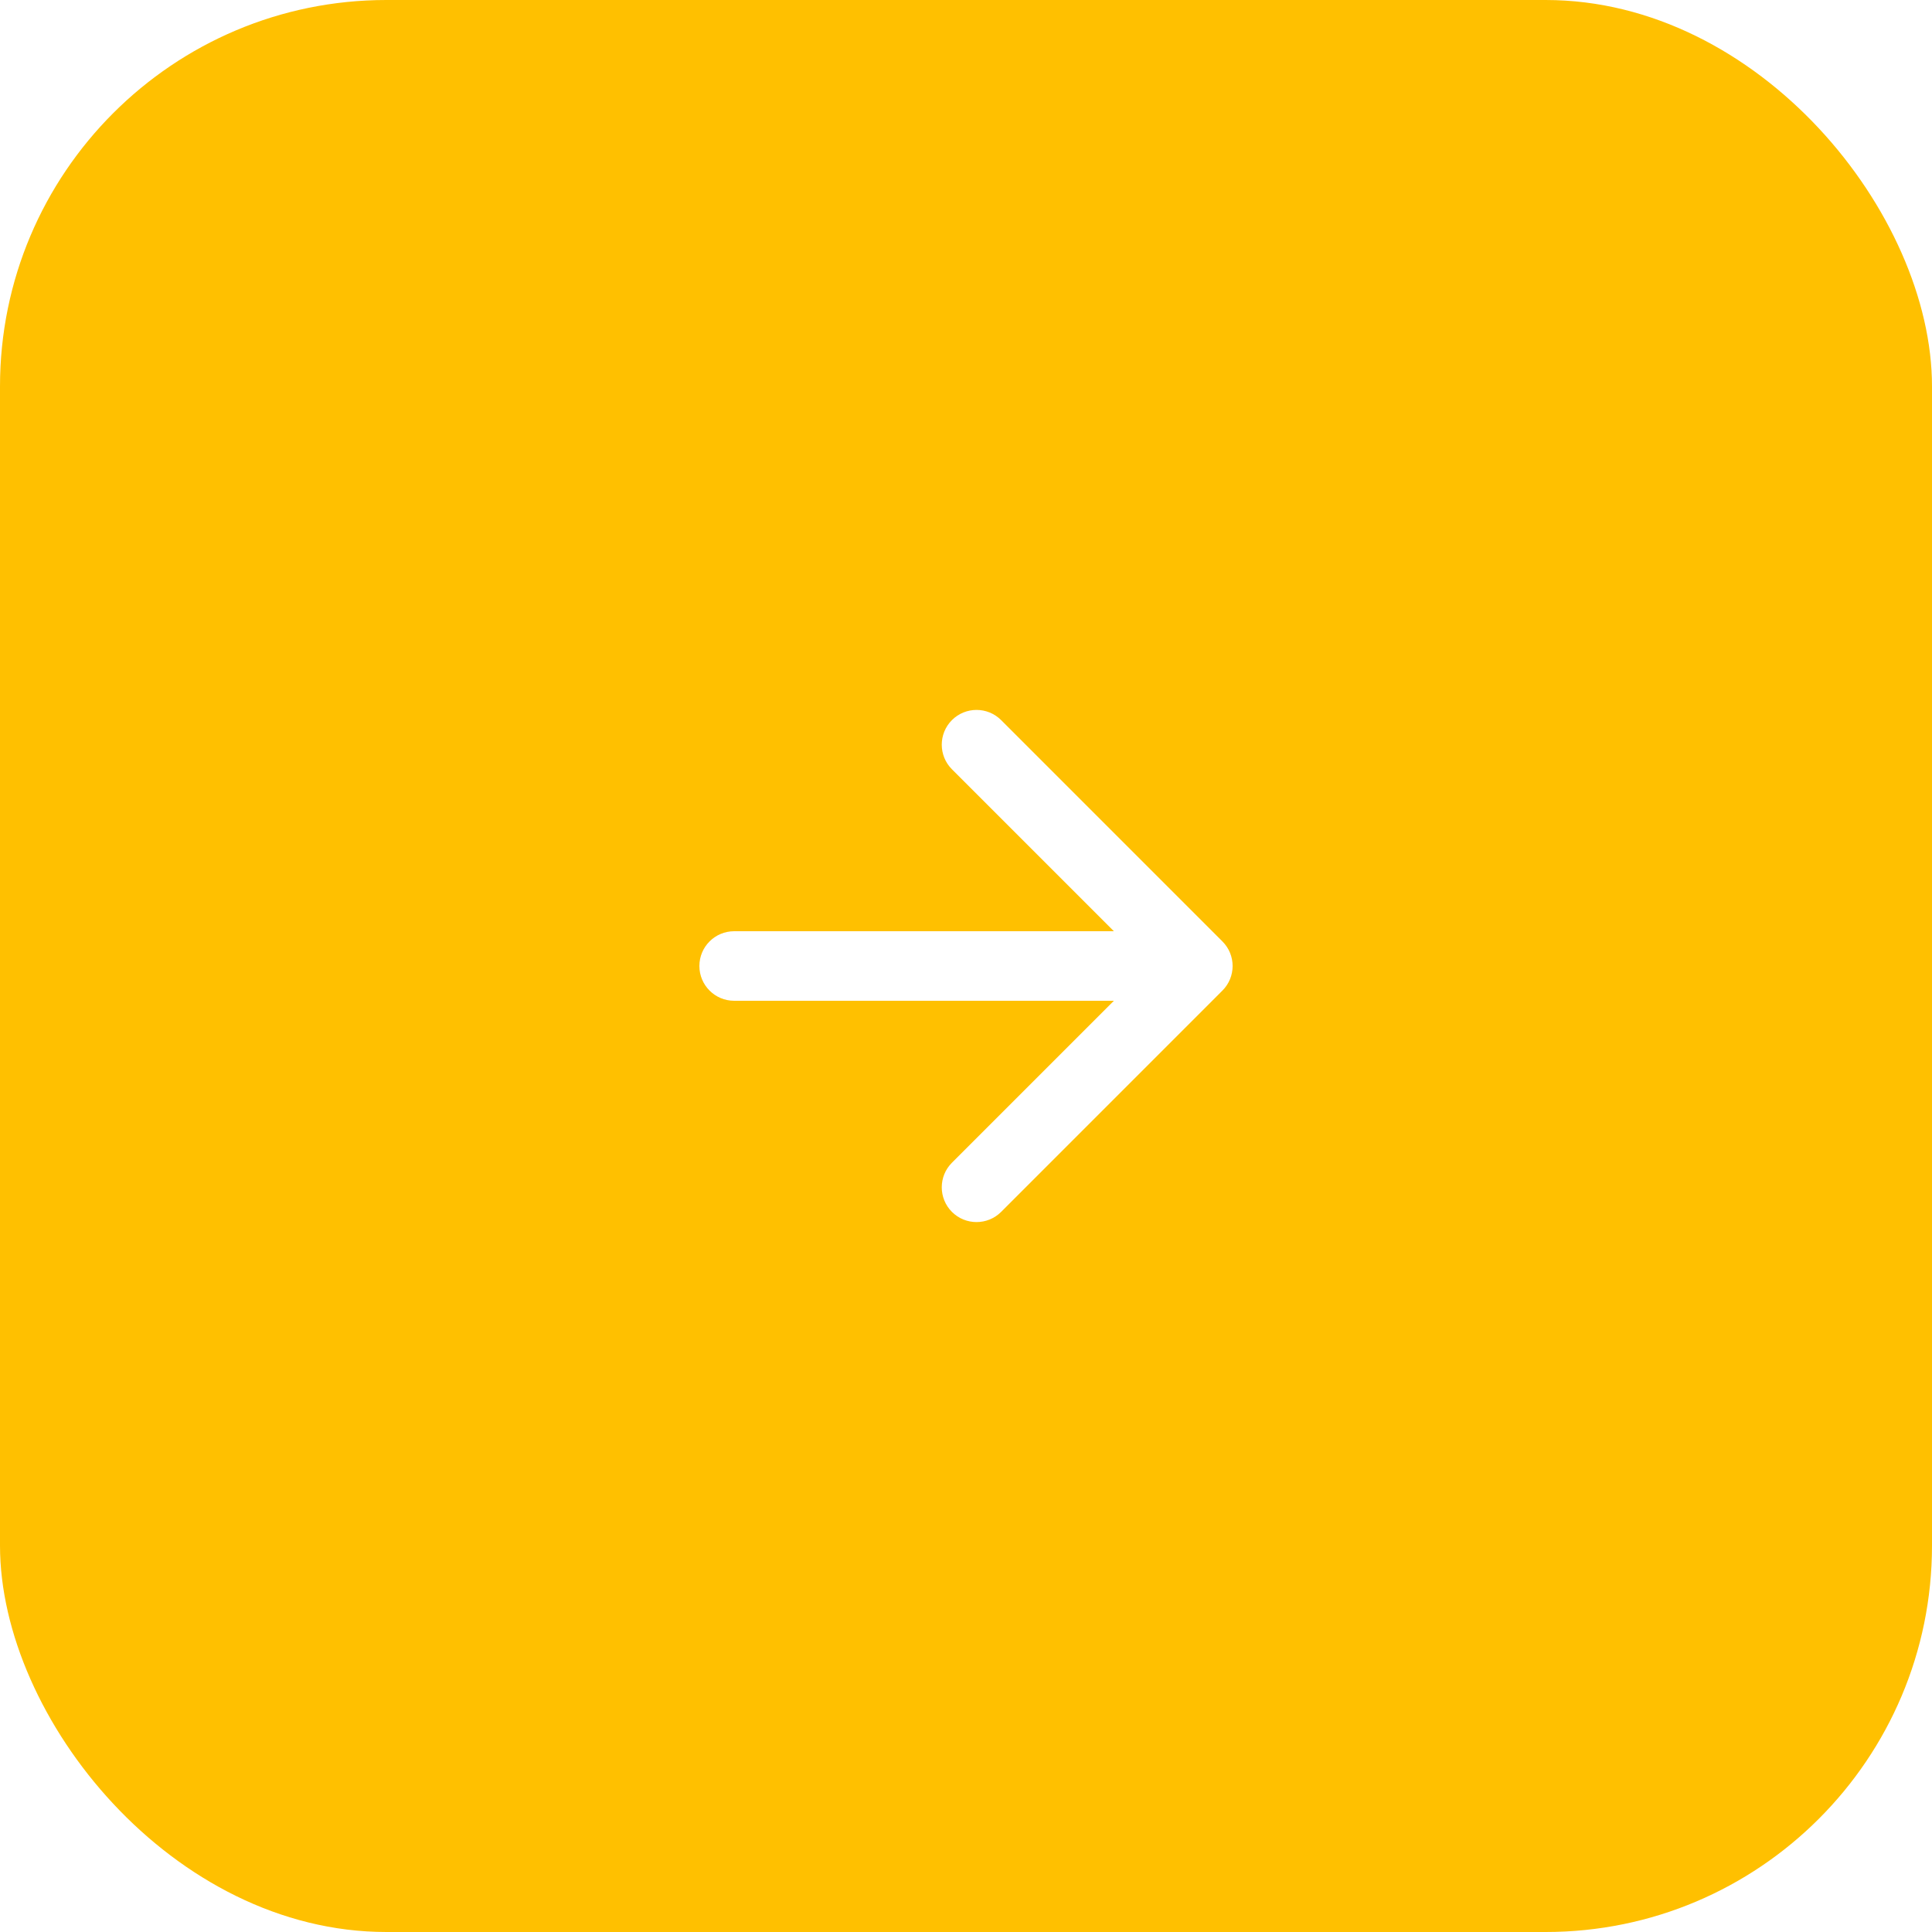 <?xml version="1.0" encoding="UTF-8"?> <svg xmlns="http://www.w3.org/2000/svg" width="50" height="50" viewBox="0 0 50 50" fill="none"> <g filter="url(#filter0_b)"> <rect width="50" height="50" rx="10" fill="#FFC000"></rect> </g> <path d="M19 24.1C18.503 24.1 18.1 24.503 18.1 25C18.1 25.497 18.503 25.9 19 25.9V24.1ZM31.636 25.636C31.988 25.285 31.988 24.715 31.636 24.364L25.909 18.636C25.557 18.285 24.988 18.285 24.636 18.636C24.285 18.988 24.285 19.557 24.636 19.909L29.727 25L24.636 30.091C24.285 30.443 24.285 31.012 24.636 31.364C24.988 31.715 25.557 31.715 25.909 31.364L31.636 25.636ZM19 25.9H31V24.1H19V25.9Z" fill="white"></path> <defs> <filter id="filter0_b" x="-10" y="-10" width="70" height="70" filterUnits="userSpaceOnUse" color-interpolation-filters="sRGB"> <feGaussianBlur stdDeviation="5"></feGaussianBlur> </filter> </defs> </svg> 